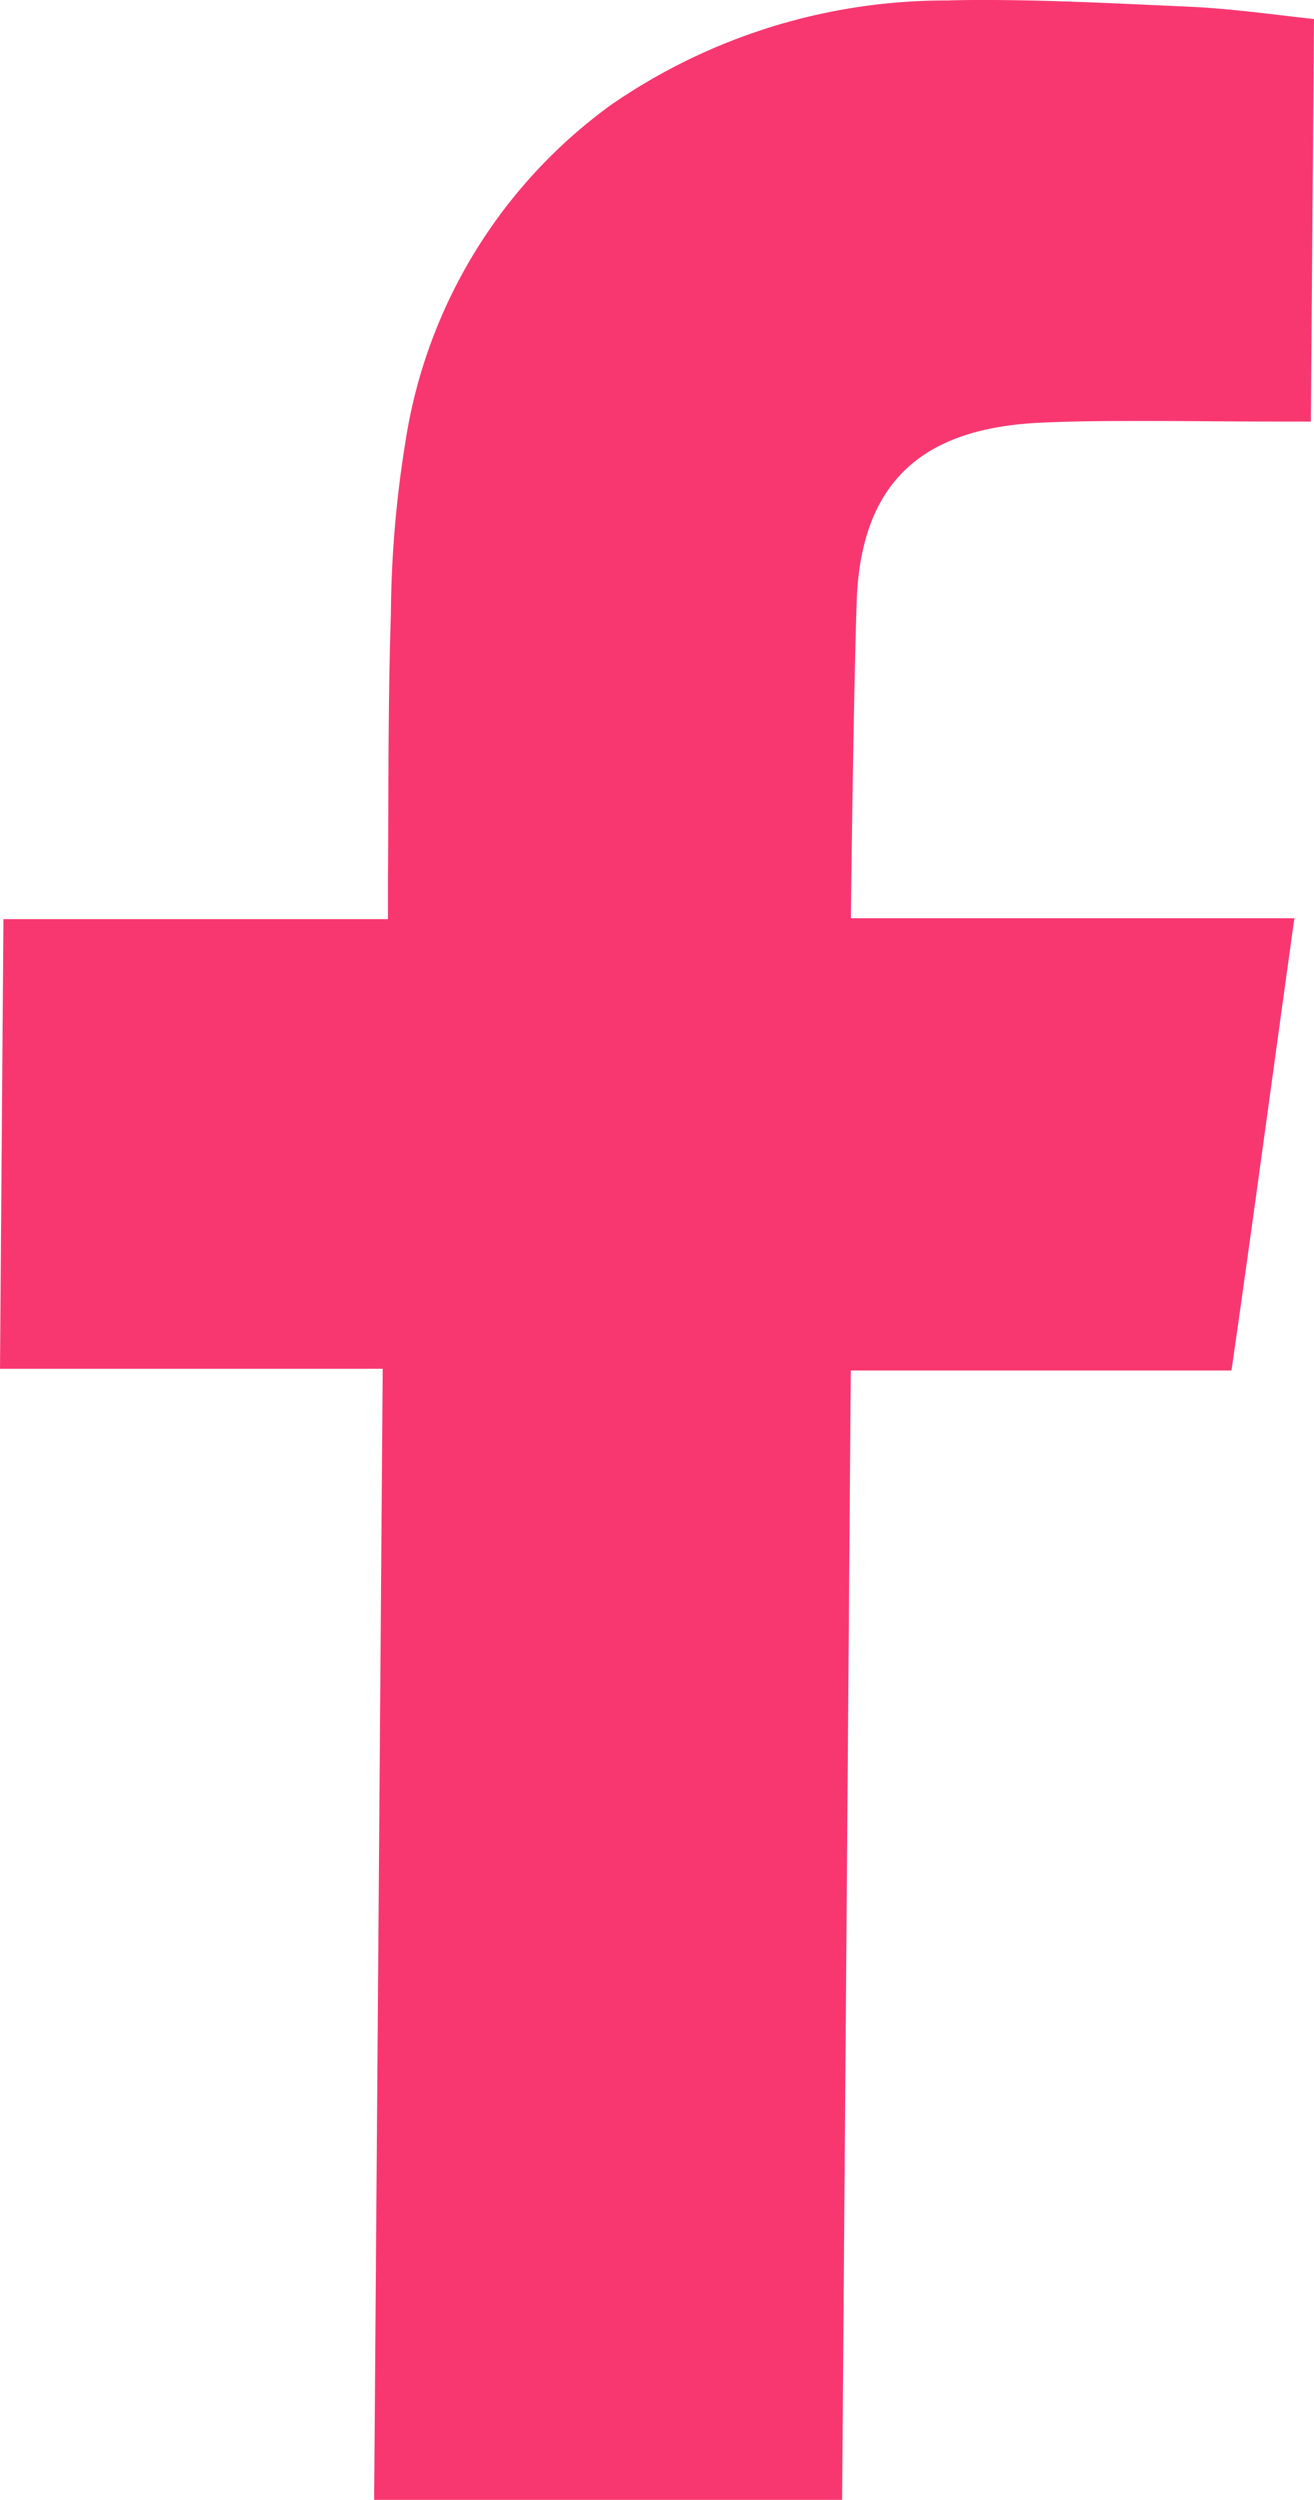 <svg xmlns="http://www.w3.org/2000/svg" width="13.806" height="26.252" viewBox="0 0 13.806 26.252">
  <g id="facebook" transform="translate(356.193 -77.8)">
    <path id="Caminho_275" data-name="Caminho 275" d="M-345.839,77.8c.7,0,1.409.038,2.109.069.457.019.914.084,1.343.131l-.033,4.227h-.335c-.464,0-.928-.006-1.392-.006-.348,0-.7,0-1.044.015-1.12.037-1.944.457-2,1.857-.035,1.008-.061,3.233-.062,3.35.058,0,1.165,0,2.279,0,.557,0,1.1,0,1.481,0h.9c-.227,1.624-.435,3.182-.661,4.749h-4l-.091,11.86h-4.917l.09-11.878h-4.021l.036-4.722h4.04l0-.354c.007-.952,0-1.9.031-2.856a11.762,11.762,0,0,1,.154-1.81,5.374,5.374,0,0,1,2.154-3.527,6.184,6.184,0,0,1,3.545-1.1C-346.1,77.8-345.969,77.8-345.839,77.8Z" fill="#f83771"/>
  </g>
</svg>
